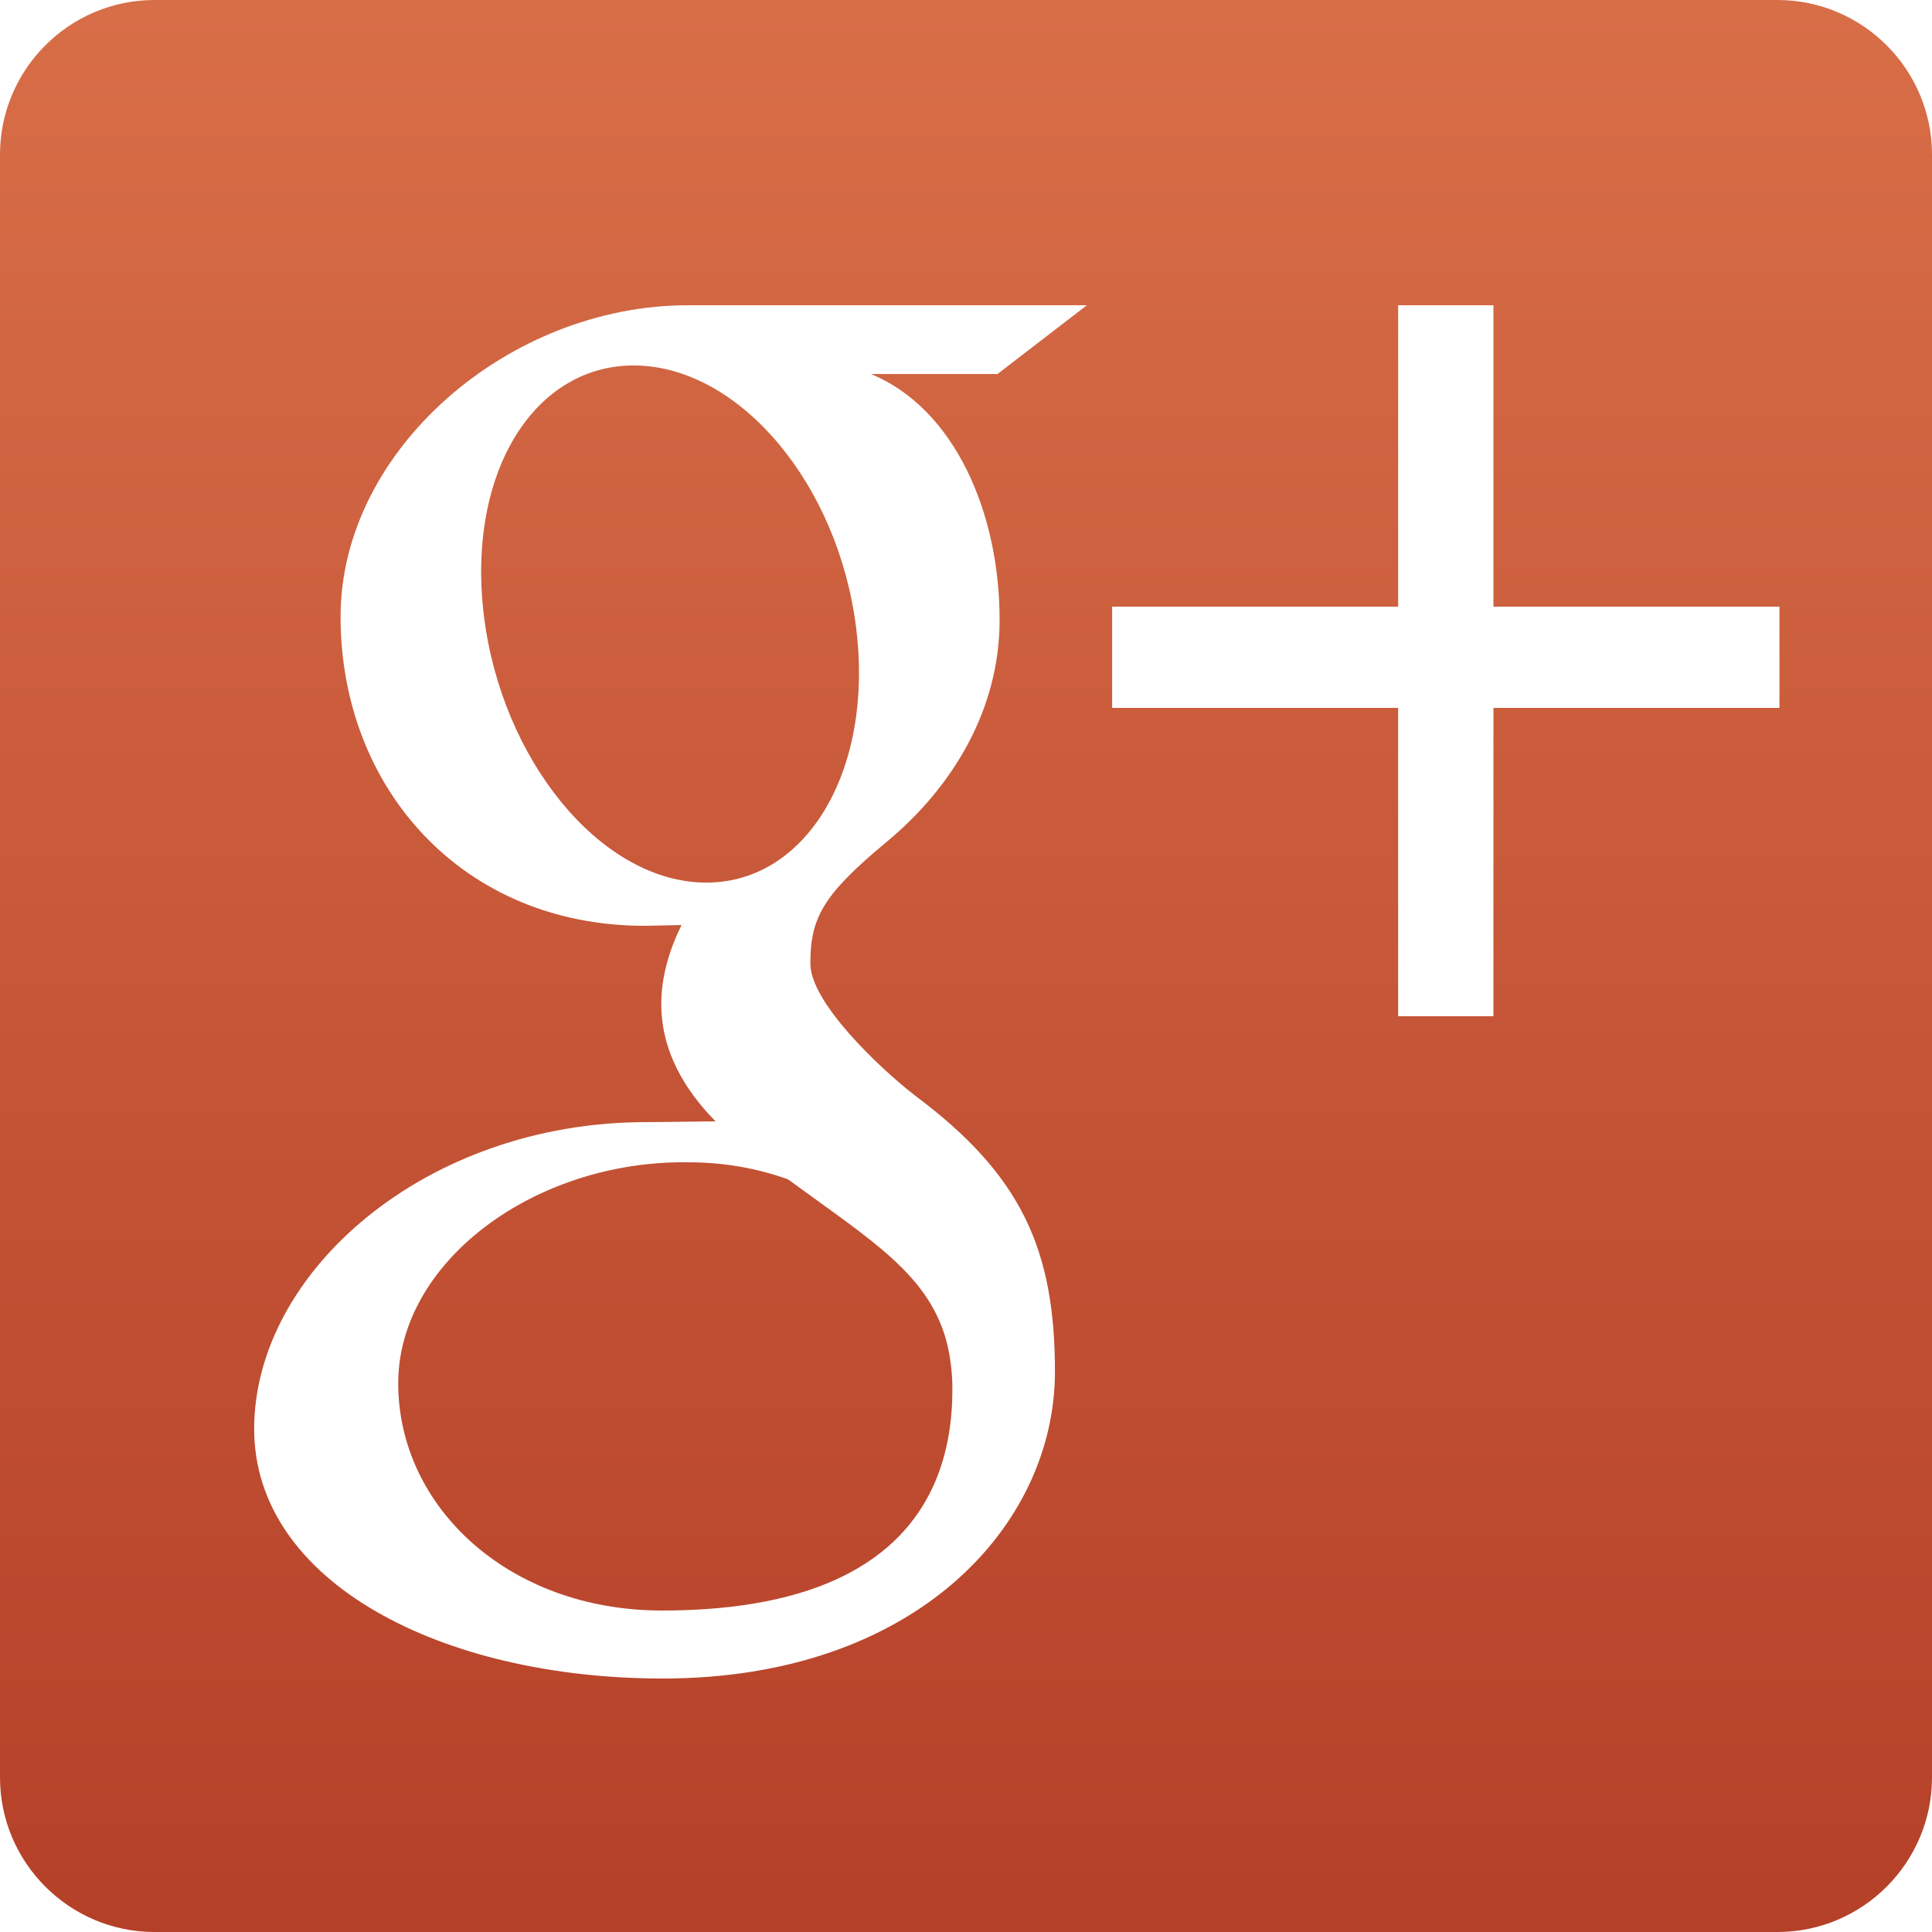 <svg id="SvgjsSvg1032" xmlns="http://www.w3.org/2000/svg" version="1.1" xmlns:xlink="http://www.w3.org/1999/xlink" xmlns:svgjs="http://svgjs.com/svgjs" width="25" height="25"><defs id="SvgjsDefs1033"><linearGradient id="SvgjsLinearGradient1035" gradientUnits="userSpaceOnUse" x1="225.5" y1="2671" x2="225.5" y2="2646"><stop id="SvgjsStop1036" stop-opacity="1" stop-color="#b54028" offset="0"></stop><stop id="SvgjsStop1037" stop-opacity="1" stop-color="#d86e48" offset="1"></stop></linearGradient></defs><path id="SvgjsPath1034" d="M215 2646L236 2646C237.105 2646 238 2646.9 238 2648L238 2669C238 2670.1 237.105 2671 236 2671L215 2671C213.895 2671 213 2670.1 213 2669L213 2648C213 2646.9 213.895 2646 215 2646ZM221.576 2667.72C224.845 2667.72 226.651 2665.74 226.651 2663.75C226.651 2662.16 226.21 2661.2 224.845 2660.18C224.379 2659.82 223.486 2658.97 223.486 2658.47C223.486 2657.88 223.644 2657.58 224.478 2656.89C225.331 2656.18 225.935 2655.18 225.935 2654.02C225.935 2652.64 225.357 2651.29 224.271 2650.84L225.907 2650.84L227.064 2649.95L221.899 2649.95C219.585 2649.95 217.407 2651.82 217.407 2653.98C217.407 2656.2 218.985 2657.98 221.341 2657.98L221.819 2657.97C221.666 2658.28 221.557 2658.63 221.557 2658.99C221.557 2659.61 221.867 2660.11 222.259 2660.51L221.364 2660.52C218.496 2660.52 216.289 2662.47 216.289 2664.49C216.289 2666.47 218.709 2667.72 221.576 2667.72ZM232.325 2653.85L232.325 2649.95L231.092 2649.95L231.092 2653.85L227.391 2653.85L227.391 2655.16L231.092 2655.16L231.092 2659.15L232.325 2659.15L232.325 2655.16L236.026 2655.16L236.026 2653.85ZM221.911 2661.04C222.373 2661.04 222.805 2661.12 223.196 2661.26C224.272 2662.05 225.044 2662.5 225.261 2663.41C225.302 2663.59 225.324 2663.78 225.324 2663.98C225.324 2665.59 224.353 2666.84 221.566 2666.84C219.584 2666.84 218.153 2665.5 218.153 2663.9C218.153 2662.32 219.929 2661.01 221.911 2661.04ZM222.087 2657.42C220.756 2657.38 219.492 2655.83 219.262 2653.97C219.033 2652.11 219.924 2650.69 221.254 2650.73C222.584 2650.77 223.85 2652.27 224.079 2654.13C224.31 2655.99 223.416 2657.46 222.087 2657.42Z " fill="url(#SvgjsLinearGradient1035)" transform="matrix(1,0,0,1,-213,-2646)"></path></svg>